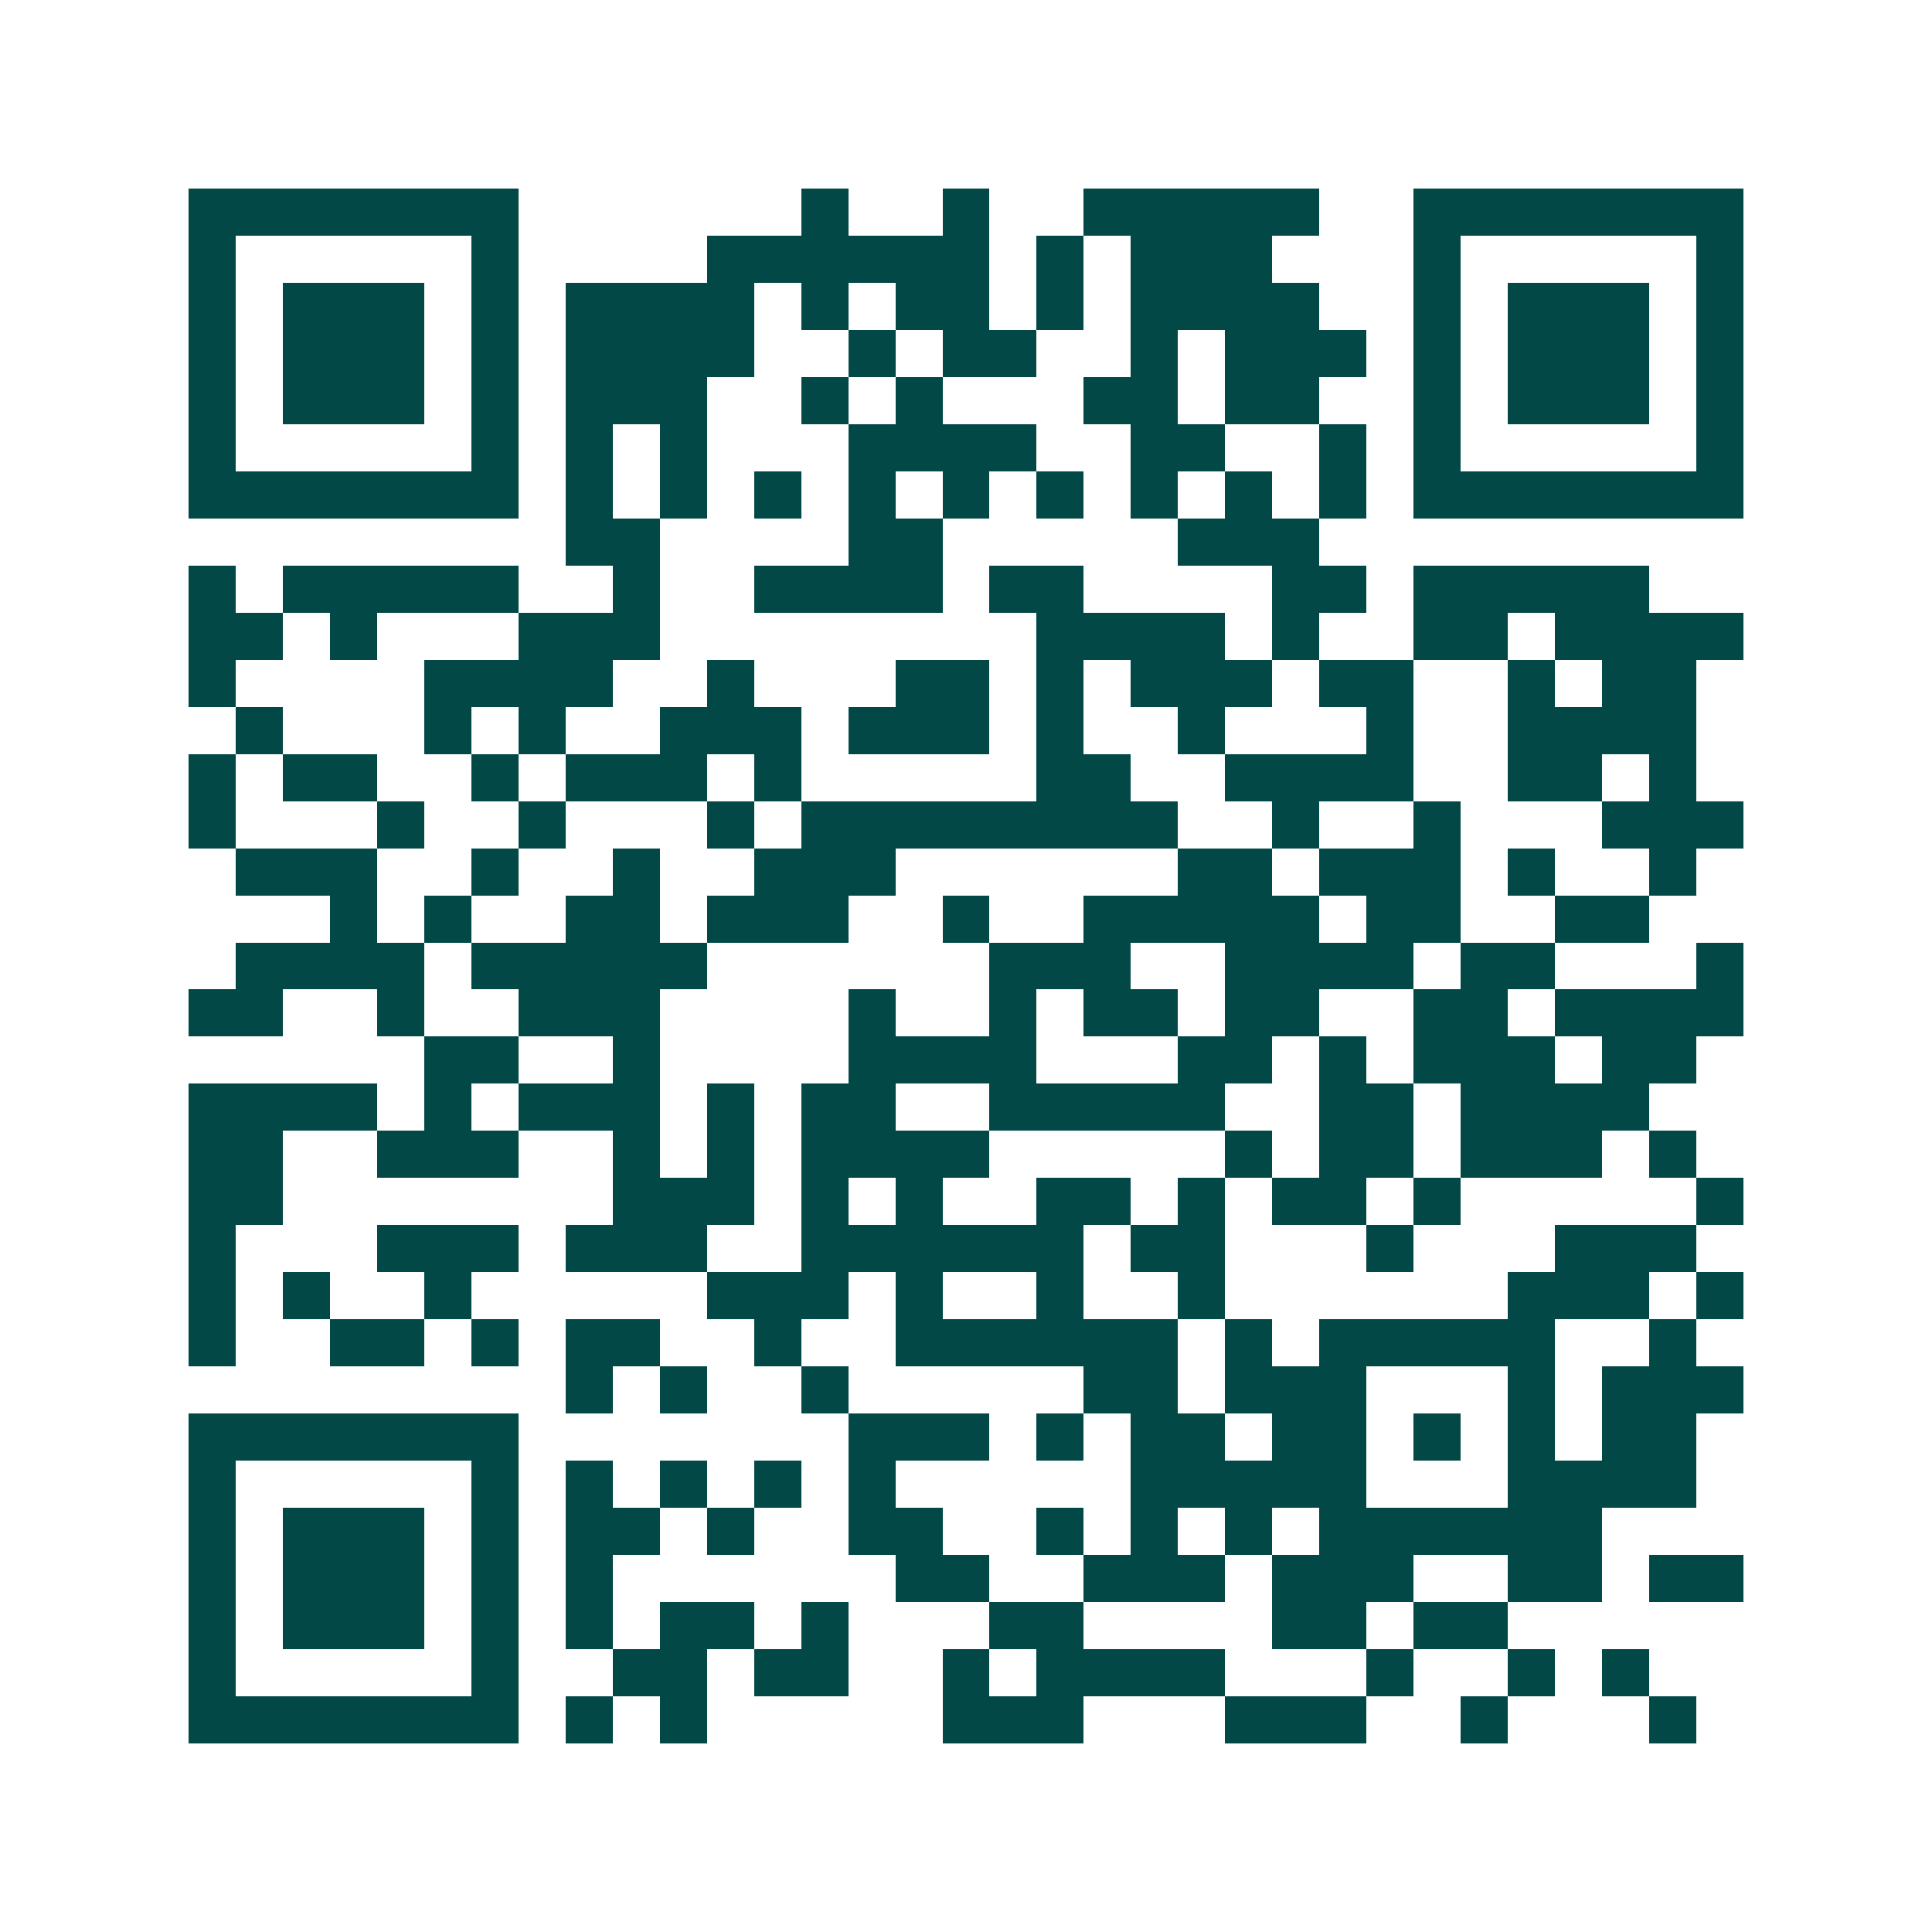 <svg xmlns="http://www.w3.org/2000/svg" width="200" height="200" viewBox="0 0 41 41" shape-rendering="crispEdges"><path fill="#ffffff" d="M0 0h41v41H0z"/><path stroke="#014847" d="M4 4.5h7m6 0h1m2 0h1m2 0h5m2 0h7M4 5.5h1m5 0h1m4 0h6m1 0h1m1 0h3m3 0h1m5 0h1M4 6.5h1m1 0h3m1 0h1m1 0h4m1 0h1m1 0h2m1 0h1m1 0h4m2 0h1m1 0h3m1 0h1M4 7.5h1m1 0h3m1 0h1m1 0h4m2 0h1m1 0h2m2 0h1m1 0h3m1 0h1m1 0h3m1 0h1M4 8.5h1m1 0h3m1 0h1m1 0h3m2 0h1m1 0h1m3 0h2m1 0h2m2 0h1m1 0h3m1 0h1M4 9.5h1m5 0h1m1 0h1m1 0h1m3 0h4m2 0h2m2 0h1m1 0h1m5 0h1M4 10.5h7m1 0h1m1 0h1m1 0h1m1 0h1m1 0h1m1 0h1m1 0h1m1 0h1m1 0h1m1 0h7M12 11.5h2m4 0h2m5 0h3M4 12.5h1m1 0h5m2 0h1m2 0h4m1 0h2m4 0h2m1 0h5M4 13.5h2m1 0h1m3 0h3m8 0h4m1 0h1m2 0h2m1 0h4M4 14.5h1m4 0h4m2 0h1m3 0h2m1 0h1m1 0h3m1 0h2m2 0h1m1 0h2M5 15.5h1m3 0h1m1 0h1m2 0h3m1 0h3m1 0h1m2 0h1m3 0h1m2 0h4M4 16.5h1m1 0h2m2 0h1m1 0h3m1 0h1m5 0h2m2 0h4m2 0h2m1 0h1M4 17.5h1m3 0h1m2 0h1m3 0h1m1 0h8m2 0h1m2 0h1m3 0h3M5 18.5h3m2 0h1m2 0h1m2 0h3m6 0h2m1 0h3m1 0h1m2 0h1M7 19.5h1m1 0h1m2 0h2m1 0h3m2 0h1m2 0h5m1 0h2m2 0h2M5 20.5h4m1 0h5m6 0h3m2 0h4m1 0h2m3 0h1M4 21.5h2m2 0h1m2 0h3m4 0h1m2 0h1m1 0h2m1 0h2m2 0h2m1 0h4M9 22.5h2m2 0h1m4 0h4m3 0h2m1 0h1m1 0h3m1 0h2M4 23.5h4m1 0h1m1 0h3m1 0h1m1 0h2m2 0h5m2 0h2m1 0h4M4 24.5h2m2 0h3m2 0h1m1 0h1m1 0h4m5 0h1m1 0h2m1 0h3m1 0h1M4 25.5h2m7 0h3m1 0h1m1 0h1m2 0h2m1 0h1m1 0h2m1 0h1m5 0h1M4 26.5h1m3 0h3m1 0h3m2 0h6m1 0h2m3 0h1m3 0h3M4 27.5h1m1 0h1m2 0h1m5 0h3m1 0h1m2 0h1m2 0h1m6 0h3m1 0h1M4 28.5h1m2 0h2m1 0h1m1 0h2m2 0h1m2 0h6m1 0h1m1 0h5m2 0h1M12 29.5h1m1 0h1m2 0h1m5 0h2m1 0h3m3 0h1m1 0h3M4 30.5h7m7 0h3m1 0h1m1 0h2m1 0h2m1 0h1m1 0h1m1 0h2M4 31.5h1m5 0h1m1 0h1m1 0h1m1 0h1m1 0h1m5 0h5m3 0h4M4 32.5h1m1 0h3m1 0h1m1 0h2m1 0h1m2 0h2m2 0h1m1 0h1m1 0h1m1 0h6M4 33.5h1m1 0h3m1 0h1m1 0h1m6 0h2m2 0h3m1 0h3m2 0h2m1 0h2M4 34.5h1m1 0h3m1 0h1m1 0h1m1 0h2m1 0h1m3 0h2m4 0h2m1 0h2M4 35.5h1m5 0h1m2 0h2m1 0h2m2 0h1m1 0h4m3 0h1m2 0h1m1 0h1M4 36.5h7m1 0h1m1 0h1m5 0h3m3 0h3m2 0h1m3 0h1"/></svg>
